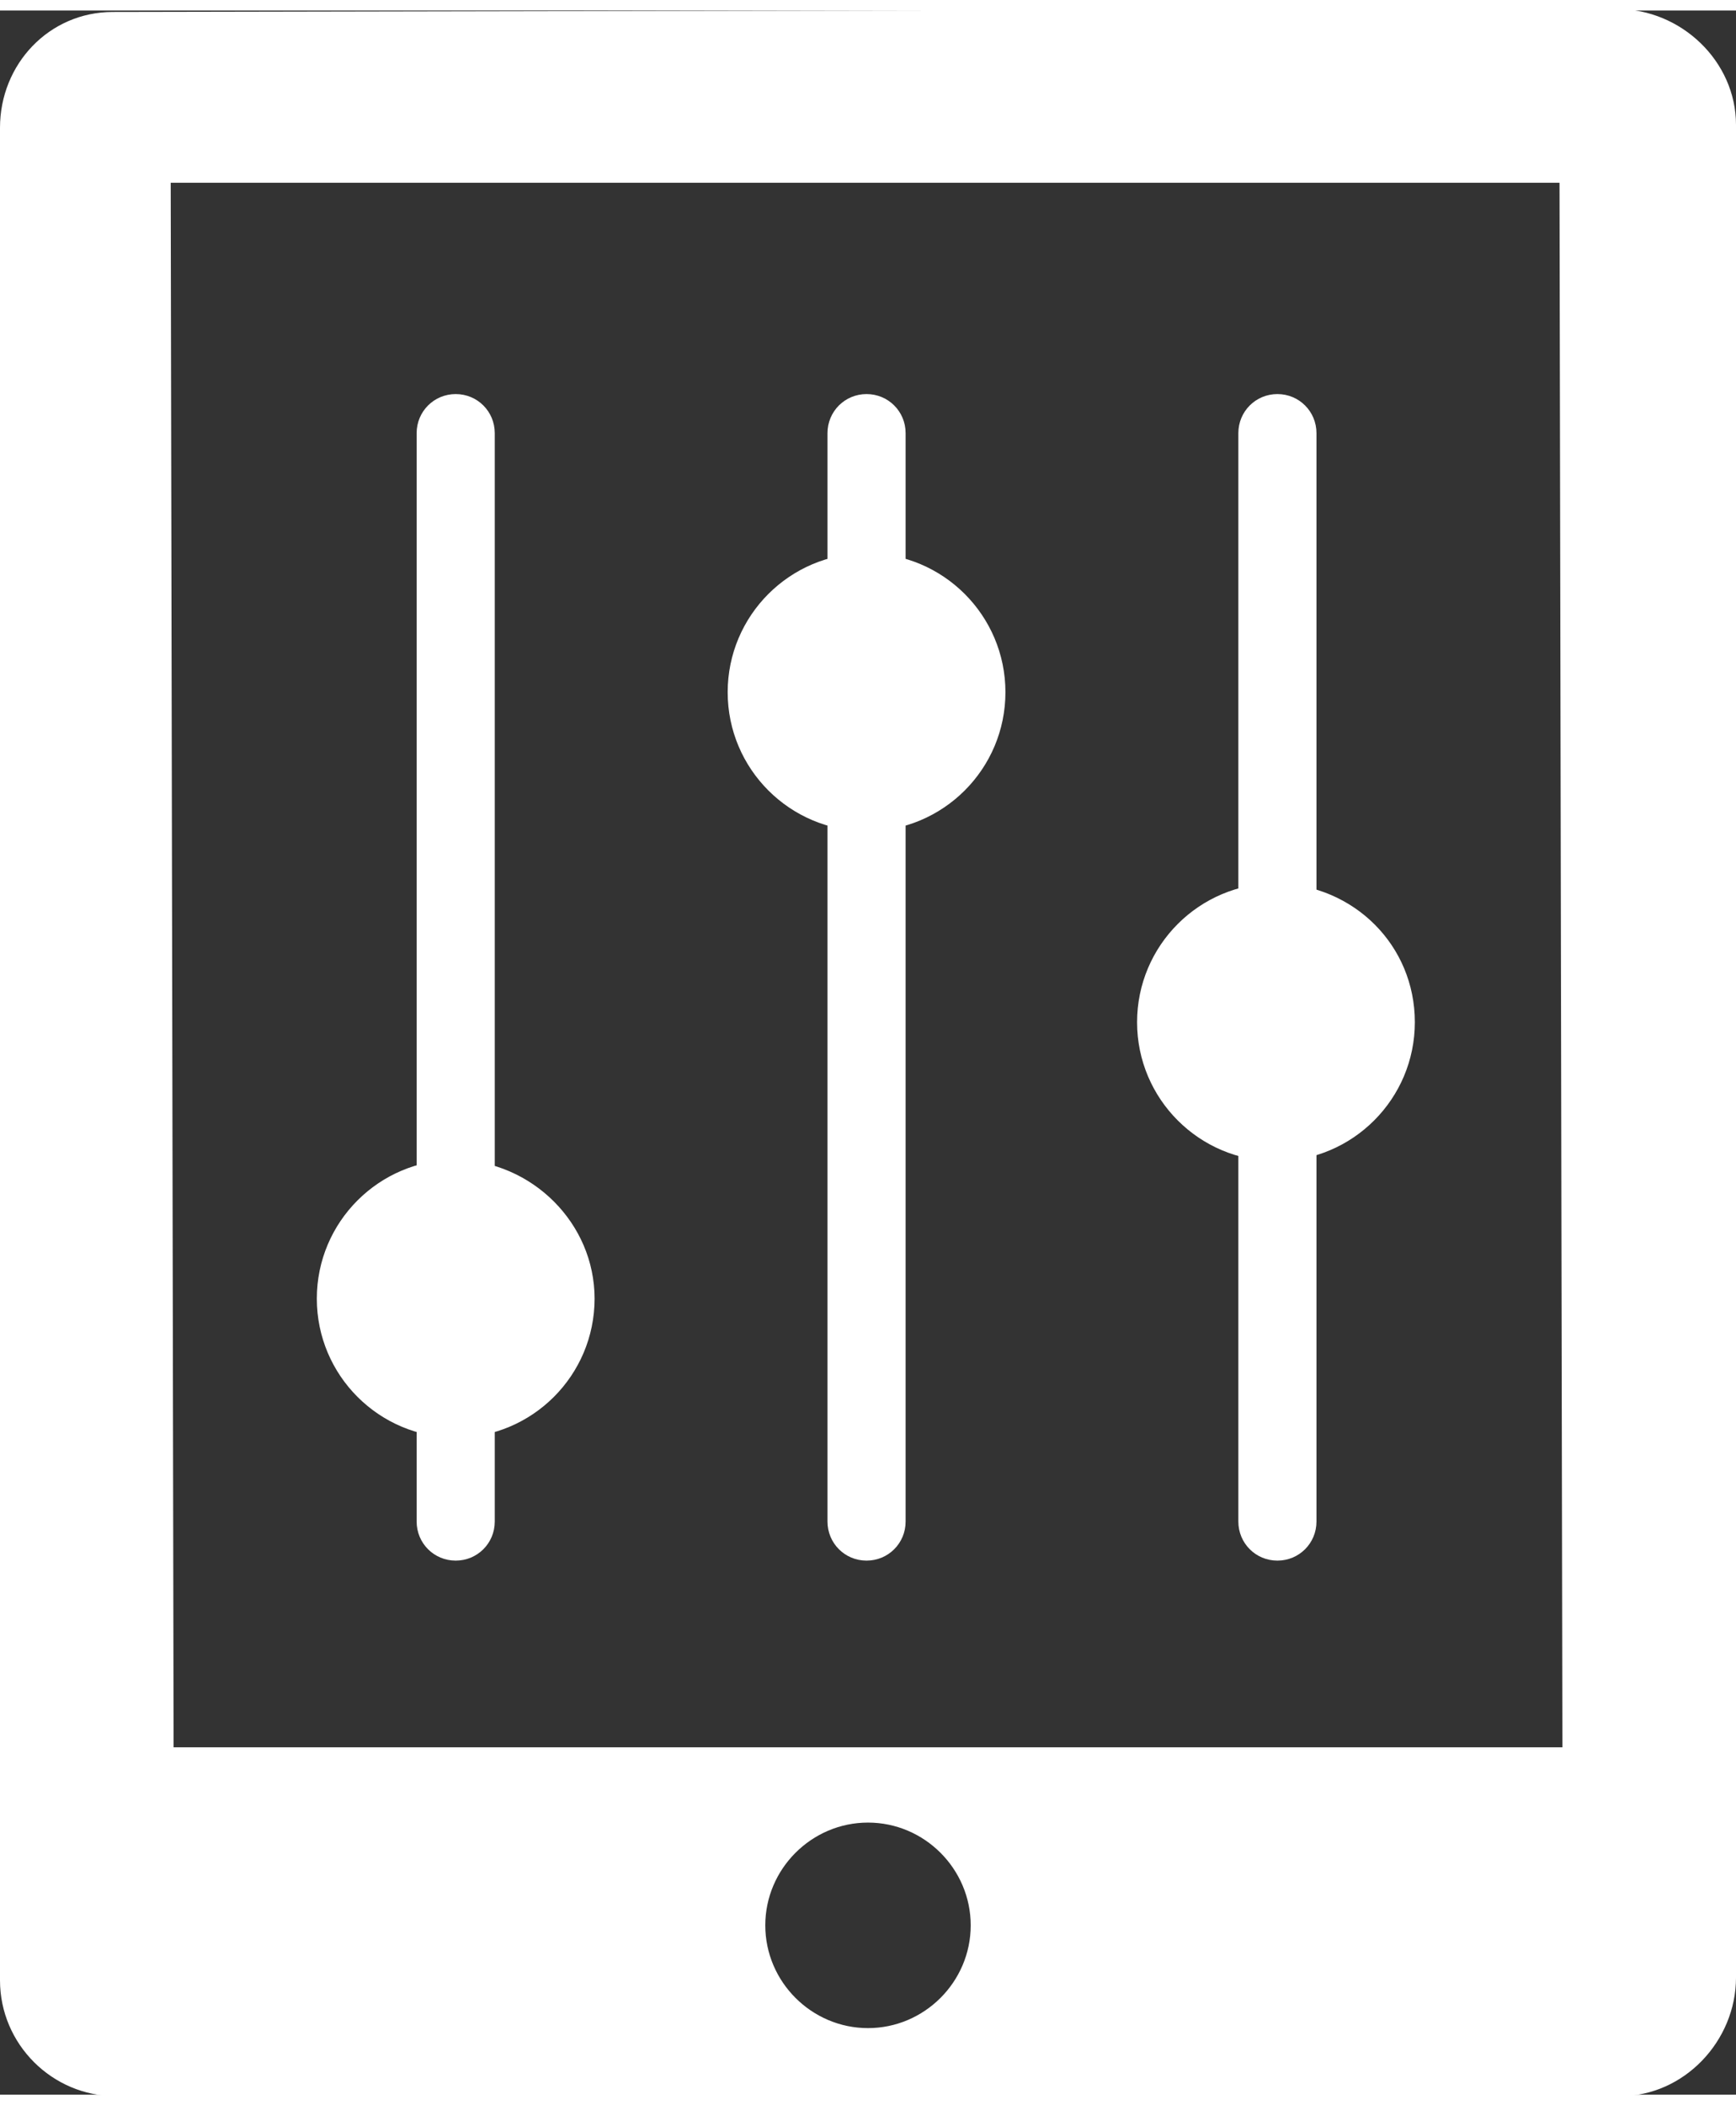 <svg height="80" viewBox="0 0 120 144" width="66" xmlns="http://www.w3.org/2000/svg"><rect x="0" y="0" width="120" height="144" fill="#333333" stroke="none"/><g fill="#fff"><path d="m31.5 107.1c-1.5 0-2.7-1.2-2.7-2.7v-75.2c0-1.5 1.2-2.7 2.7-2.7s2.7 1.2 2.7 2.7v75.2c0 1.5-1.2 2.7-2.7 2.7zm28.4 0c-1.5 0-2.7-1.2-2.7-2.7v-75.2c0-1.5 1.2-2.7 2.7-2.7s2.7 1.2 2.7 2.7v75.2c0 1.5-1.2 2.7-2.7 2.7zm28.4 0c-1.5 0-2.7-1.2-2.7-2.7v-75.2c0-1.5 1.2-2.7 2.7-2.7s2.7 1.2 2.7 2.7v75.2c0 1.5-1.2 2.7-2.7 2.7z"/><path d="m111.8-.1-104 .2c-4.4 0-7.8 3.6-7.8 8v128c0 4.4 3.6 8 8 8h104c4.4 0 8-3.8 8-8.2v-128c0-4.4-3.8-8-8.2-8zm-51.8 139.5c-3.9 0-7.1-3.2-7.1-7.1s3.2-7.1 7.1-7.1 7.1 3.2 7.1 7.1-3.2 7.1-7.1 7.1zm-48-19.4-.2-108.1h96l.2 108.1z"/><path d="m97.8 69.9c0 5.3-4.3 9.6-9.6 9.6s-9.6-4.3-9.6-9.6 4.3-9.6 9.6-9.6c5.4.1 9.6 4.3 9.6 9.6zm-28.3-22.8c0 5.3-4.3 9.6-9.6 9.6s-9.6-4.3-9.6-9.6 4.3-9.6 9.6-9.6 9.6 4.3 9.6 9.6zm-28.4 41.9c0 5.3-4.3 9.6-9.6 9.6s-9.6-4.3-9.6-9.6 4.3-9.6 9.6-9.6c5.3.1 9.6 4.4 9.6 9.6z"/></g></svg>